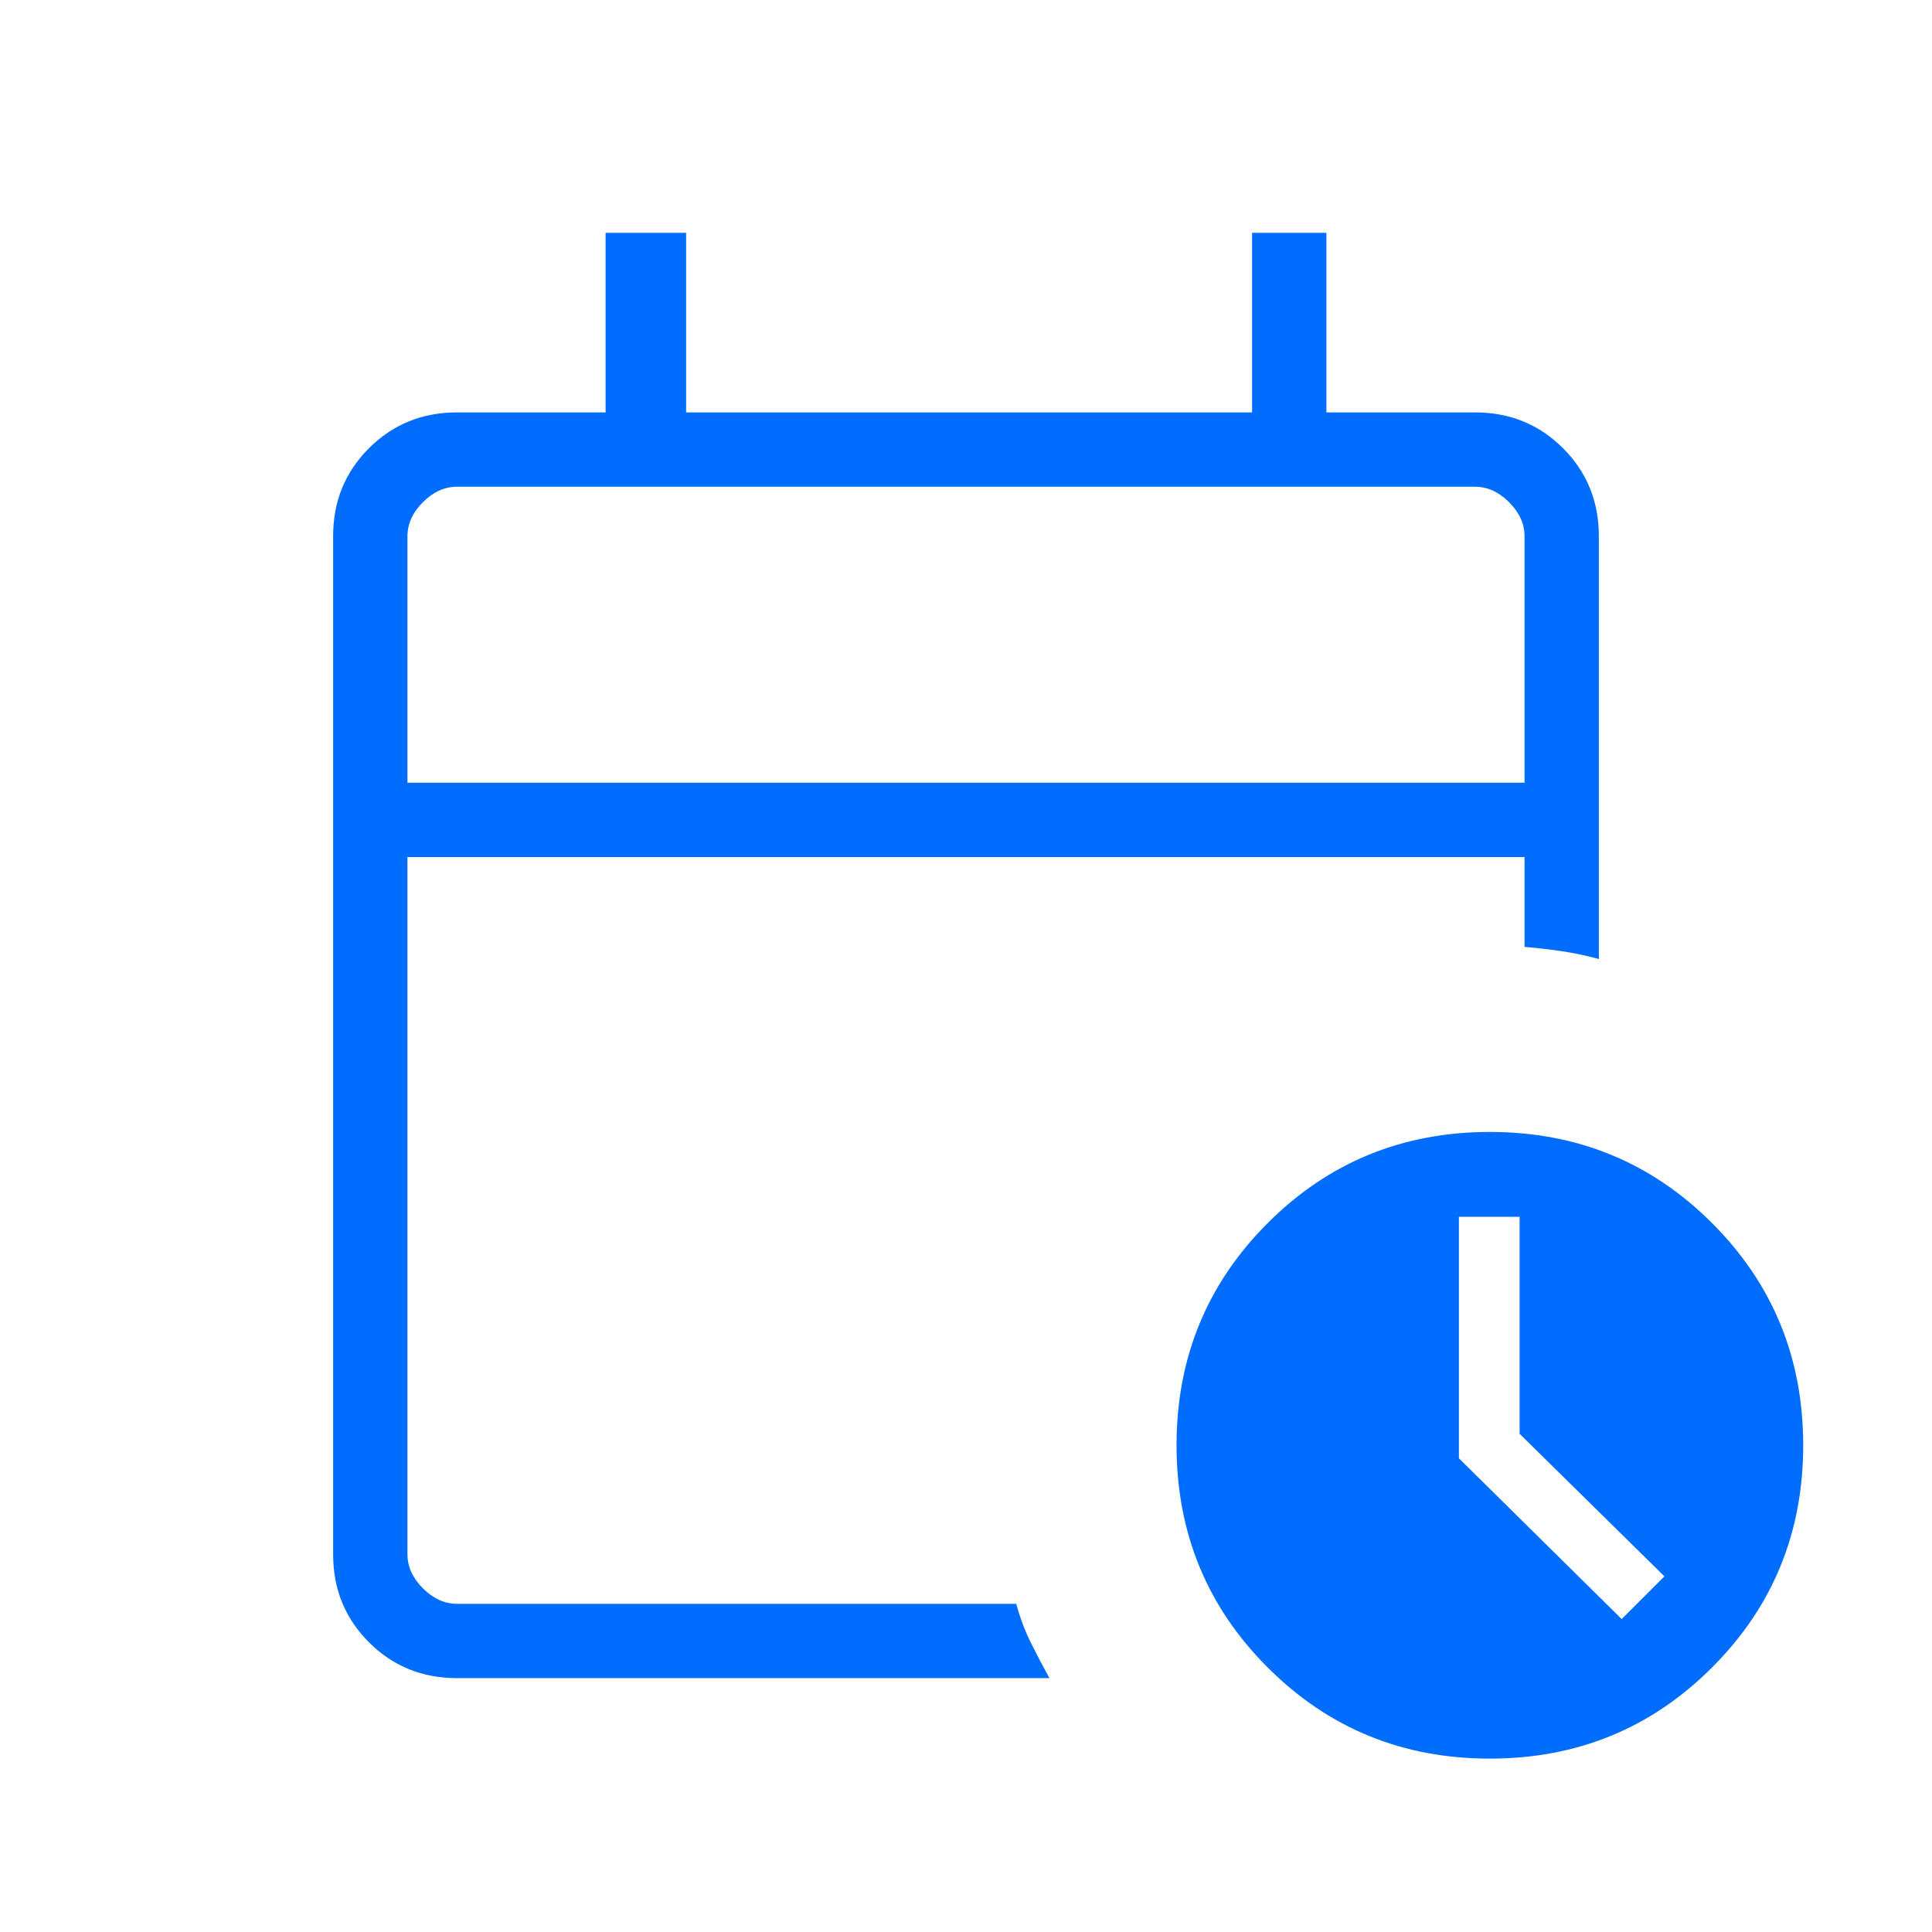 <?xml version="1.0" encoding="UTF-8"?> <svg xmlns="http://www.w3.org/2000/svg" height="24px" viewBox="0 -960 960 960" width="24px" fill="#006dfe"><path d="M202.46-571.08h555.08v-122.46q0-9.23-7.69-16.92-7.7-7.69-16.93-7.69H227.08q-9.23 0-16.93 7.69-7.69 7.69-7.69 16.92v122.46Zm0 0v-147.07 147.07Zm24.62 444.93q-25.94 0-43.74-17.8t-17.8-43.56v-506.21q0-25.76 17.8-43.56t43.74-17.8h73.84v-89.23h40v89.23h281.23v-89.23h36.93v89.23h73.84q25.94 0 43.74 17.8t17.8 43.74v210.08q-9.03-2.5-18.34-3.89-9.32-1.38-18.58-2.15v-44.65H202.46v346.46q0 9.23 7.69 16.92 7.7 7.69 16.93 7.69h277.88q2.81 10.4 7.23 19.27 4.41 8.86 9.27 17.66H227.08Zm513.23 40q-65.12 0-110.41-45.29-45.28-45.29-45.28-110.41 0-65.11 45.28-110.4 45.29-45.29 110.41-45.29 65.11 0 110.4 45.29Q896-306.96 896-241.85q0 65.12-45.29 110.41-45.29 45.29-110.4 45.29Zm65.5-69.35 21.23-21.23-71.95-70.81v-107.84h-30.17v119.99l80.89 79.89Z"></path></svg> 